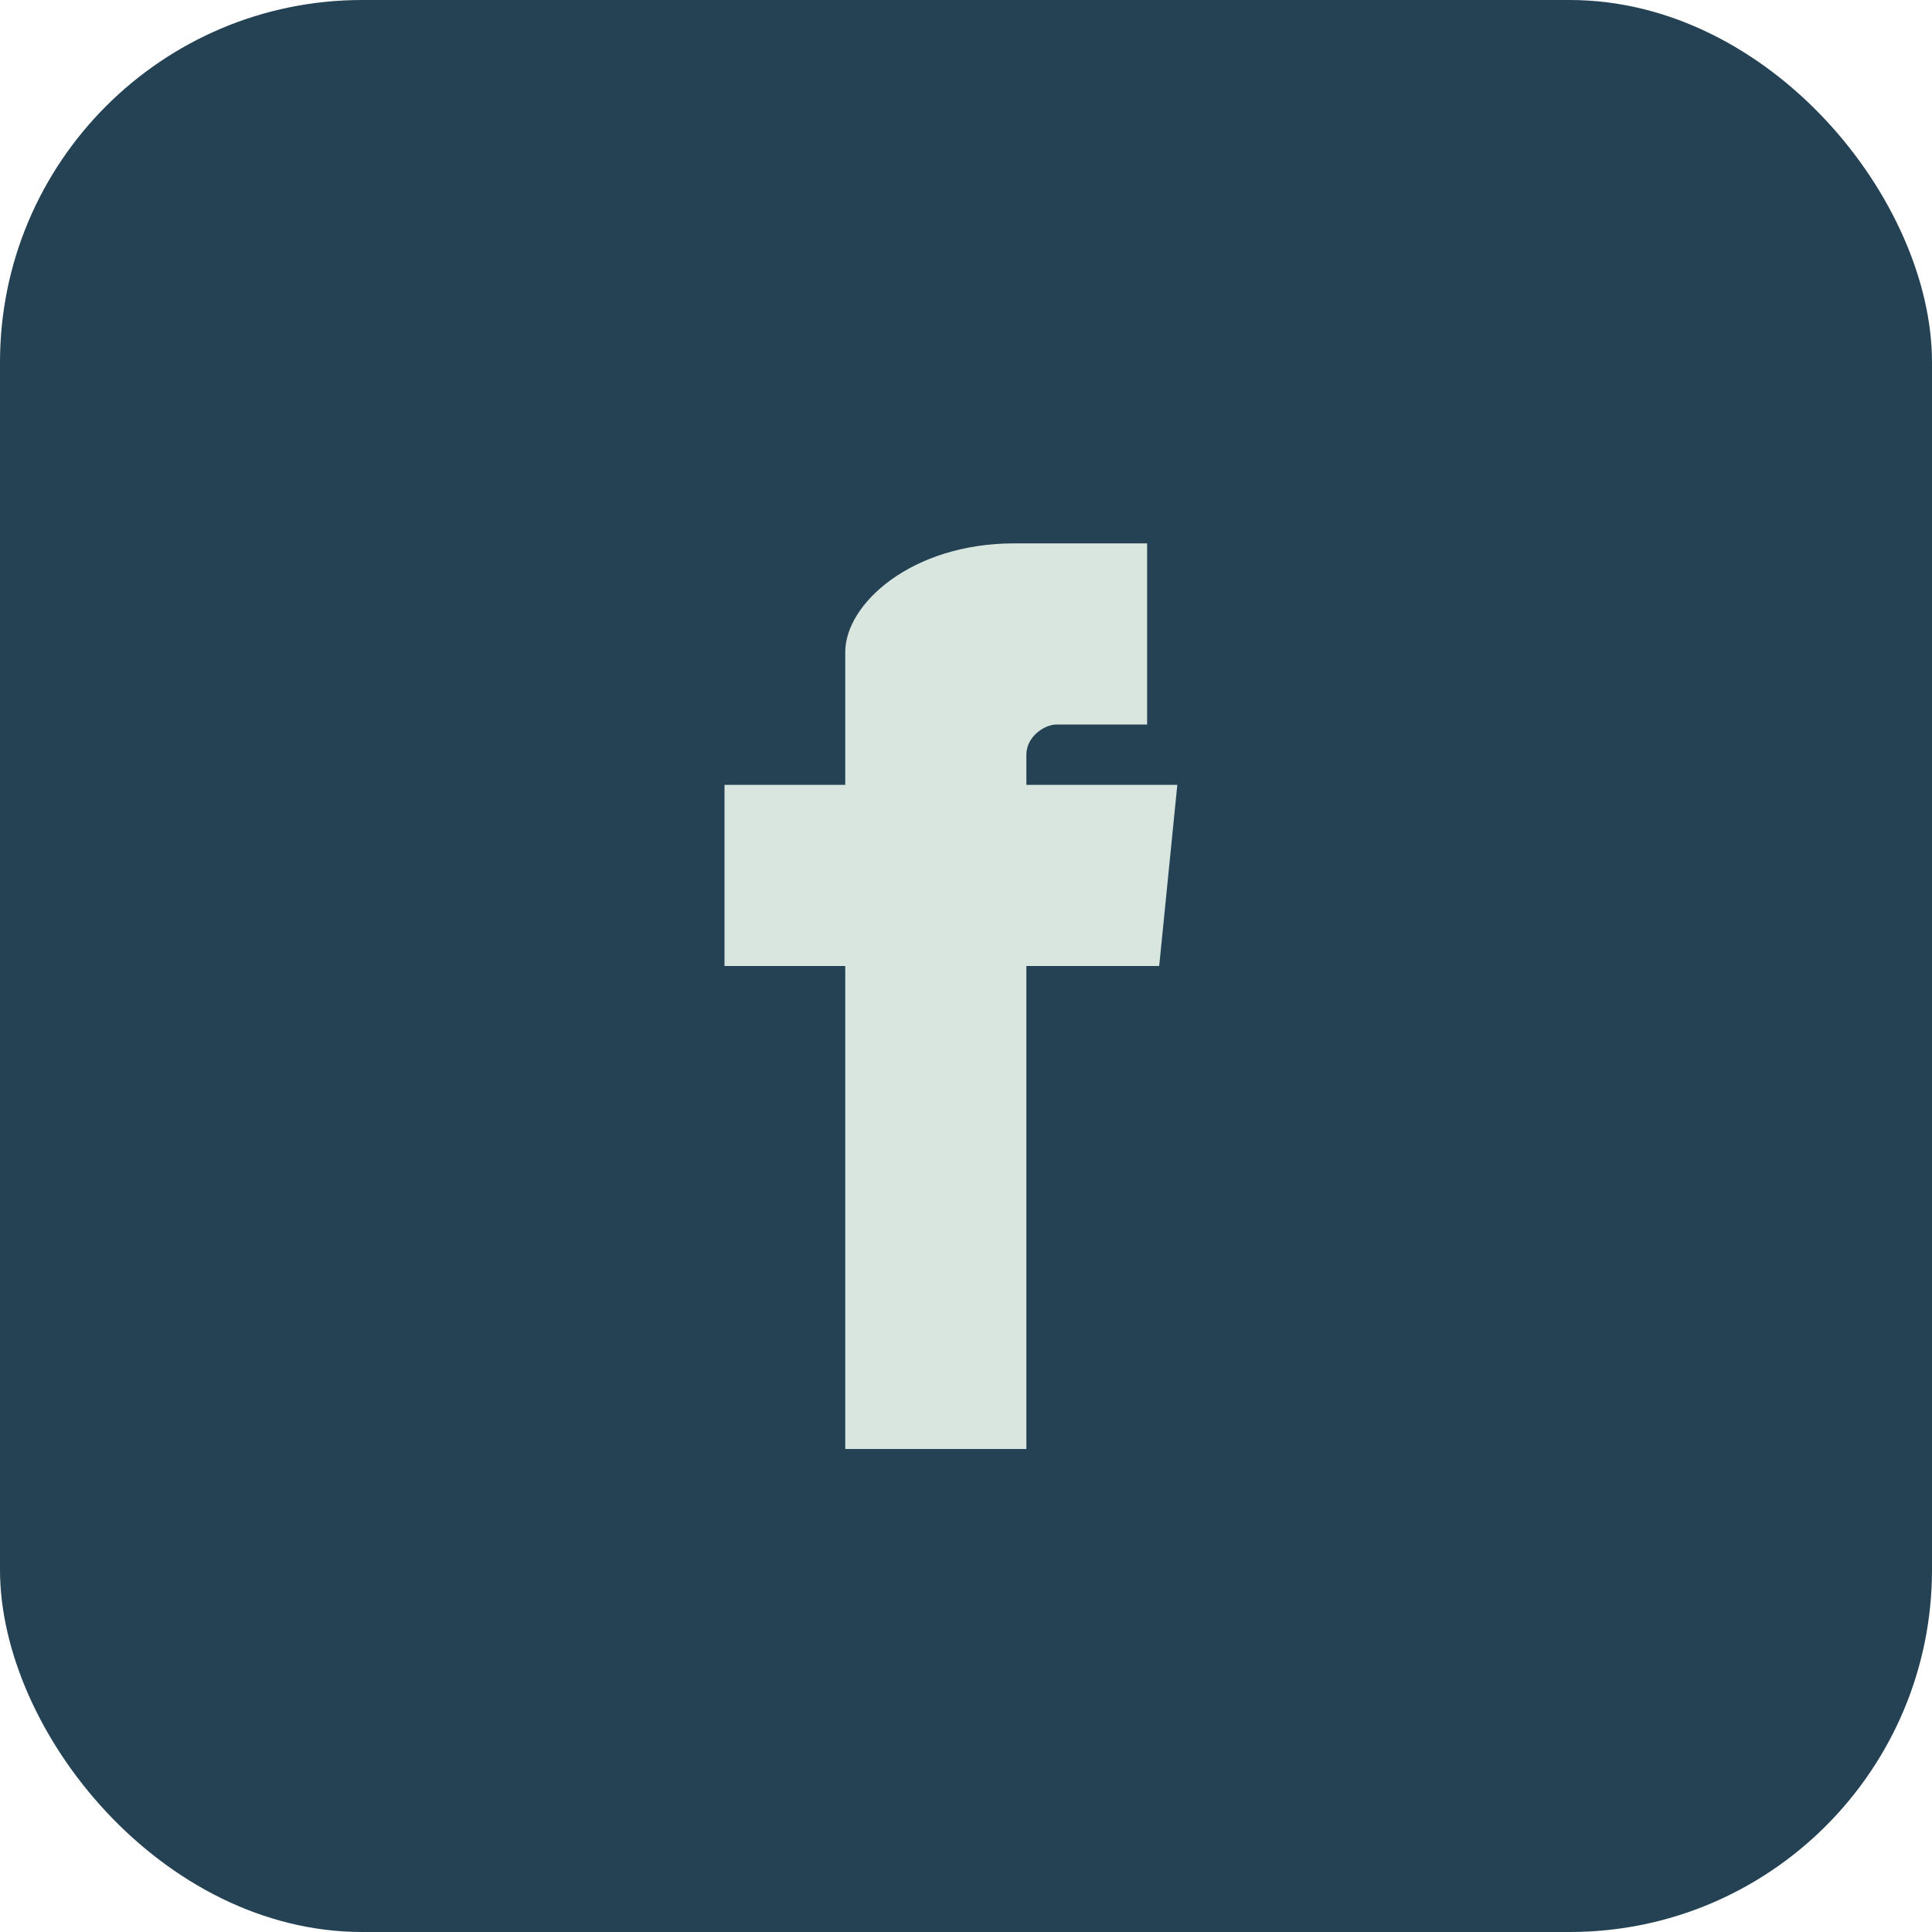 <?xml version="1.0" encoding="UTF-8"?>
<svg xmlns="http://www.w3.org/2000/svg" width="32" height="32" viewBox="0 0 32 32"><rect width="32" height="32" rx="6" fill="#244254"/><path d="M19.5 16H17v8h-3v-8h-2v-3h2v-2.2C14 10 15.1 9 16.8 9h2.2v3h-1.5c-.2 0-.5.2-.5.5V13h2.5l-.3 3z" fill="#D9E5DF"/></svg>